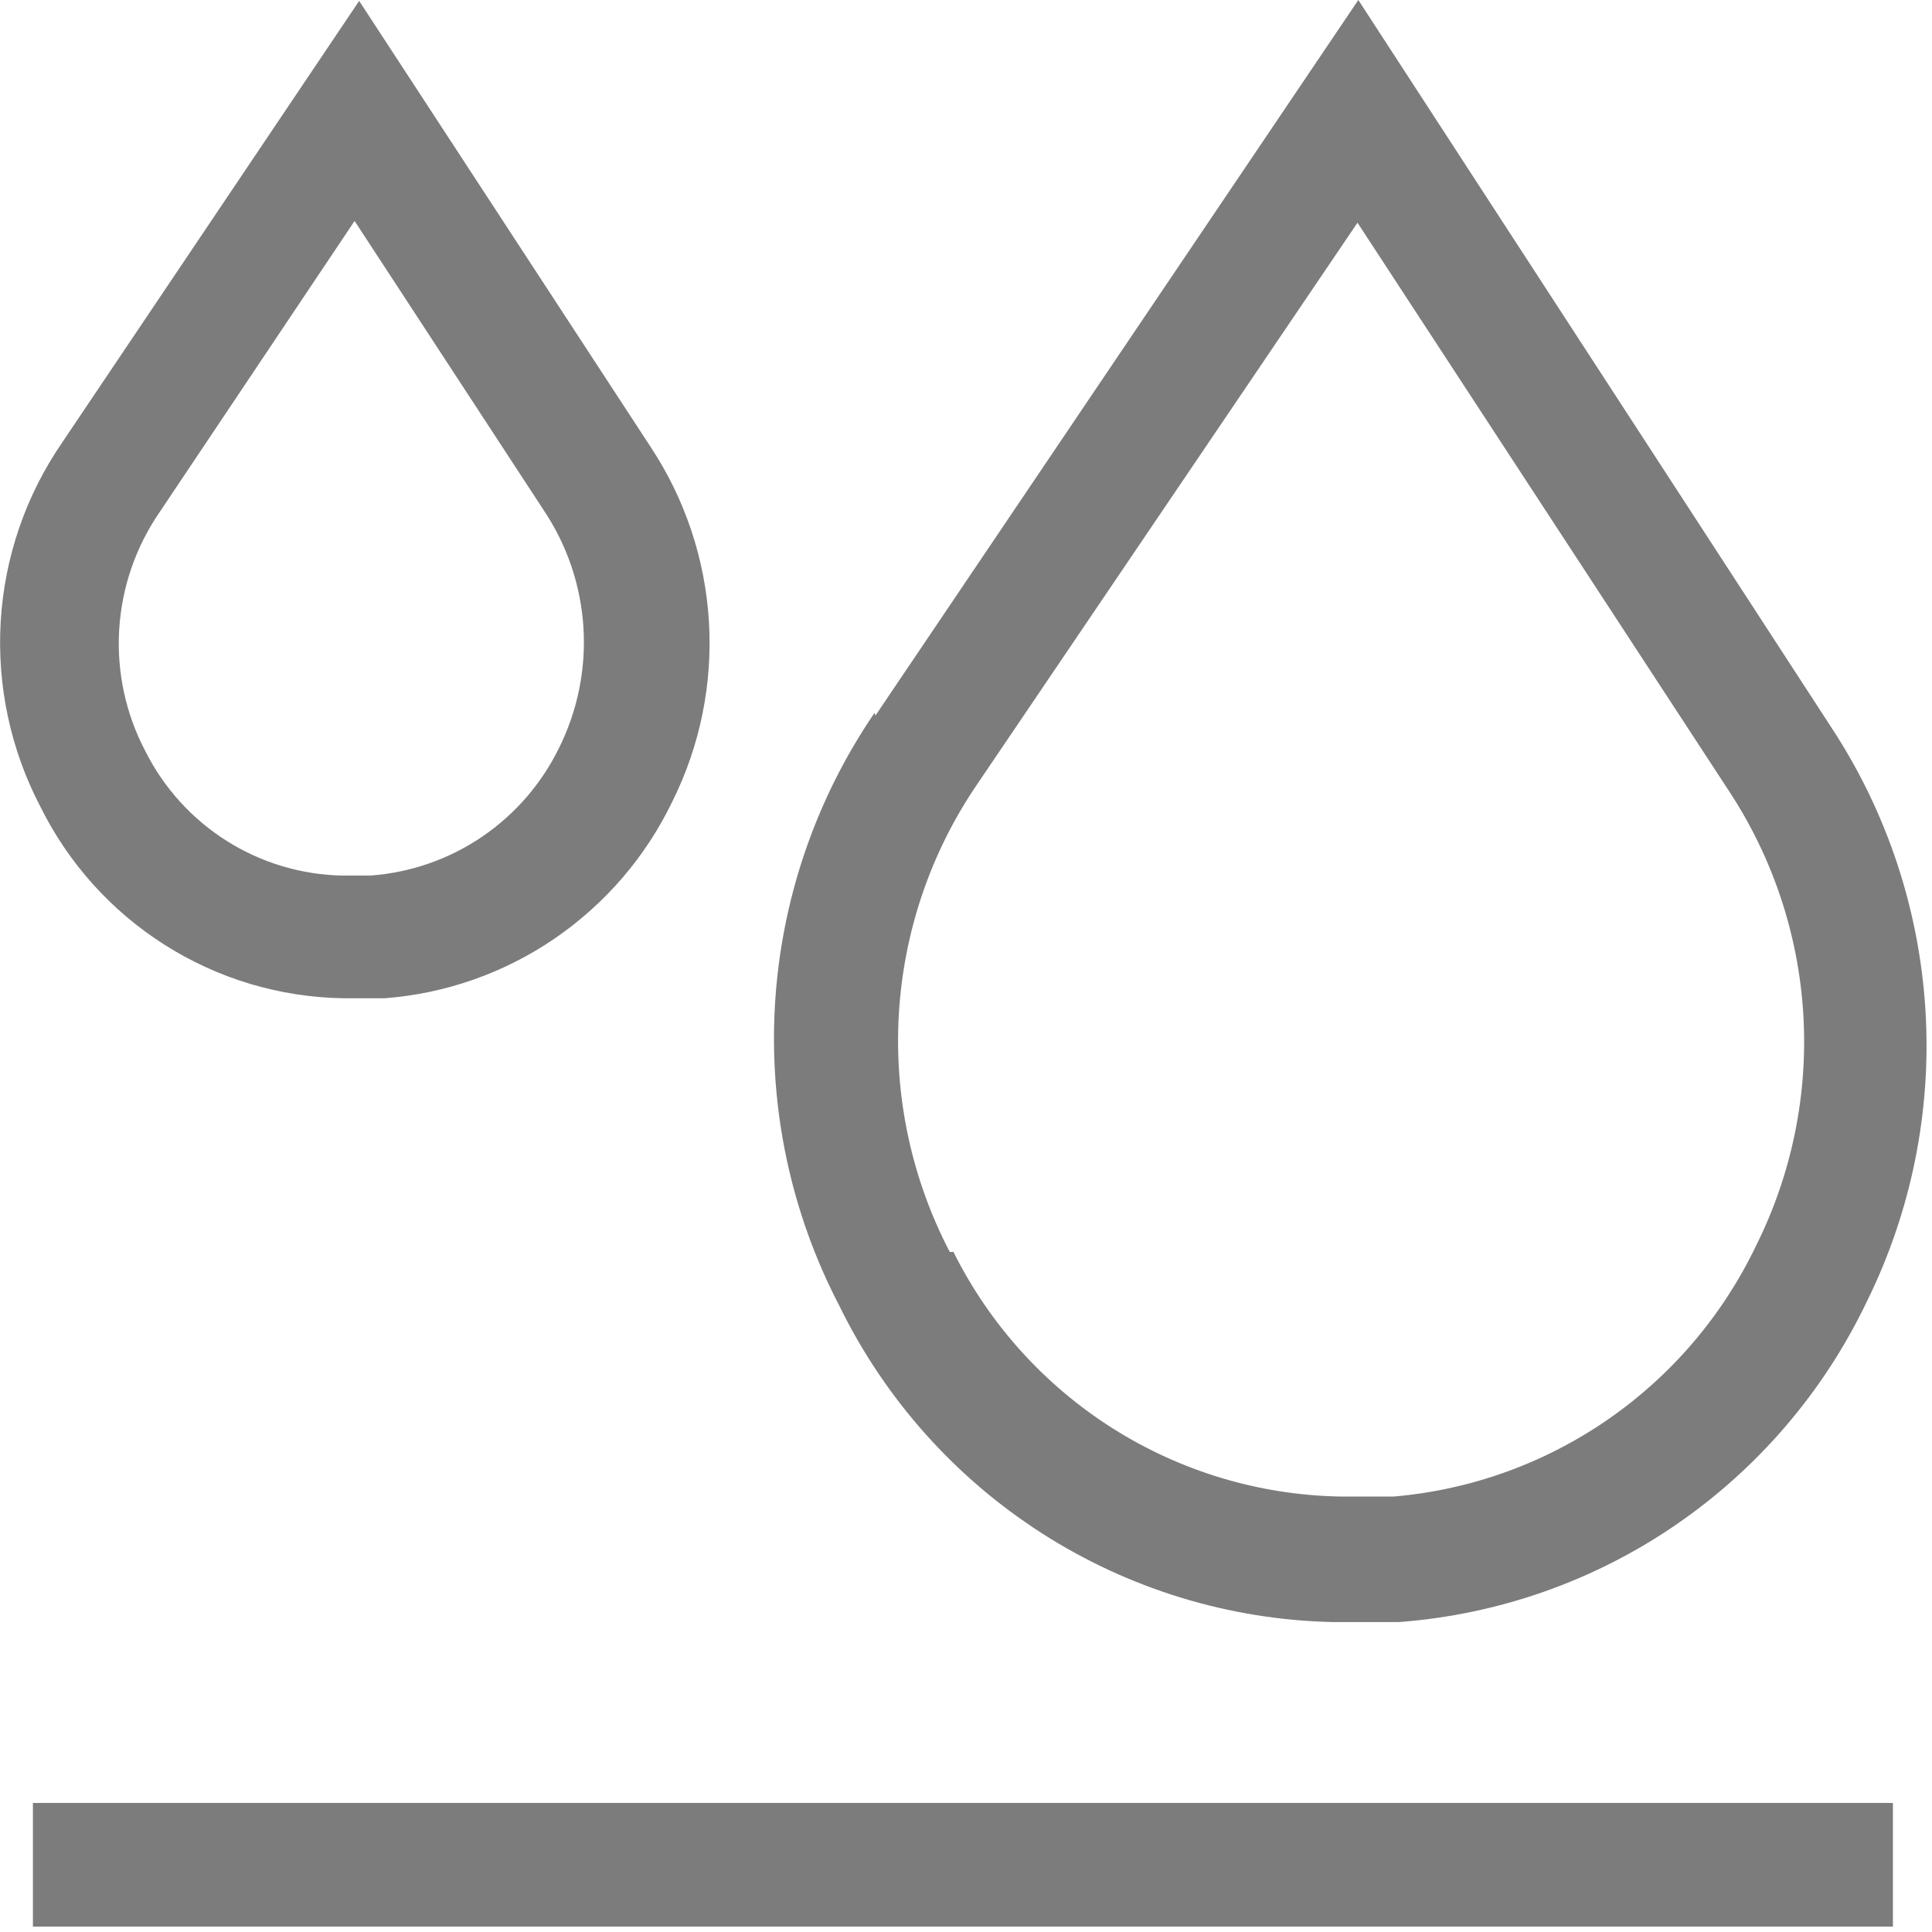 <svg fill="none" height="30" viewBox="0 0 30 30" width="30" xmlns="http://www.w3.org/2000/svg"><path d="m5.323 13.595h.436c.619-.046 1.215-.254 1.728-.603s.927-.828 1.198-1.387c.285-.576.414-1.217.375-1.858-.04-.642-.246-1.262-.6-1.798l-2.954-4.518-3.025 4.518c-.372.539-.59 1.17-.63 1.825-.04.655.1 1.308.405 1.888.287.572.724 1.055 1.265 1.396.541.341 1.164.527 1.802.538zm0 1.906c-.98-.017-1.937-.303-2.765-.829-.829-.525-1.498-1.269-1.933-2.15-.461-.883-.673-1.875-.614-2.871.059-.995.388-1.955.952-2.776l4.614-6.861 4.53 6.932c.531.805.842 1.737.901 2.701.059.964-.135 1.927-.564 2.791-.412.86-1.043 1.595-1.828 2.133-.785.538-1.698.859-2.646.93h-.478zm9.482 3.939c.559 1.121 1.413 2.068 2.469 2.737 1.056.669 2.275 1.036 3.524 1.061h.197.647c1.195-.102 2.342-.515 3.329-1.199.987-.683 1.779-1.613 2.298-2.698.554-1.11.807-2.347.733-3.586-.074-1.239-.473-2.437-1.155-3.473l-5.768-8.824-5.909 8.725c-.72 1.057-1.139 2.291-1.213 3.57-.074 1.278.199 2.553.791 3.687m-1.154-8.329 7.498-11.111 7.344 11.294c.861 1.309 1.365 2.822 1.462 4.388s-.218 3.129-.913 4.535c-.668 1.395-1.691 2.589-2.965 3.462s-2.755 1.392-4.294 1.508h-.788-.253c-1.602-.037-3.162-.515-4.512-1.382-1.349-.866-2.436-2.088-3.141-3.531-.75-1.44-1.094-3.057-.998-4.679.097-1.621.631-3.186 1.546-4.526m15.813 18.847h-28.882v-1.92h28.882z" fill="#7c7c7c"/></svg>